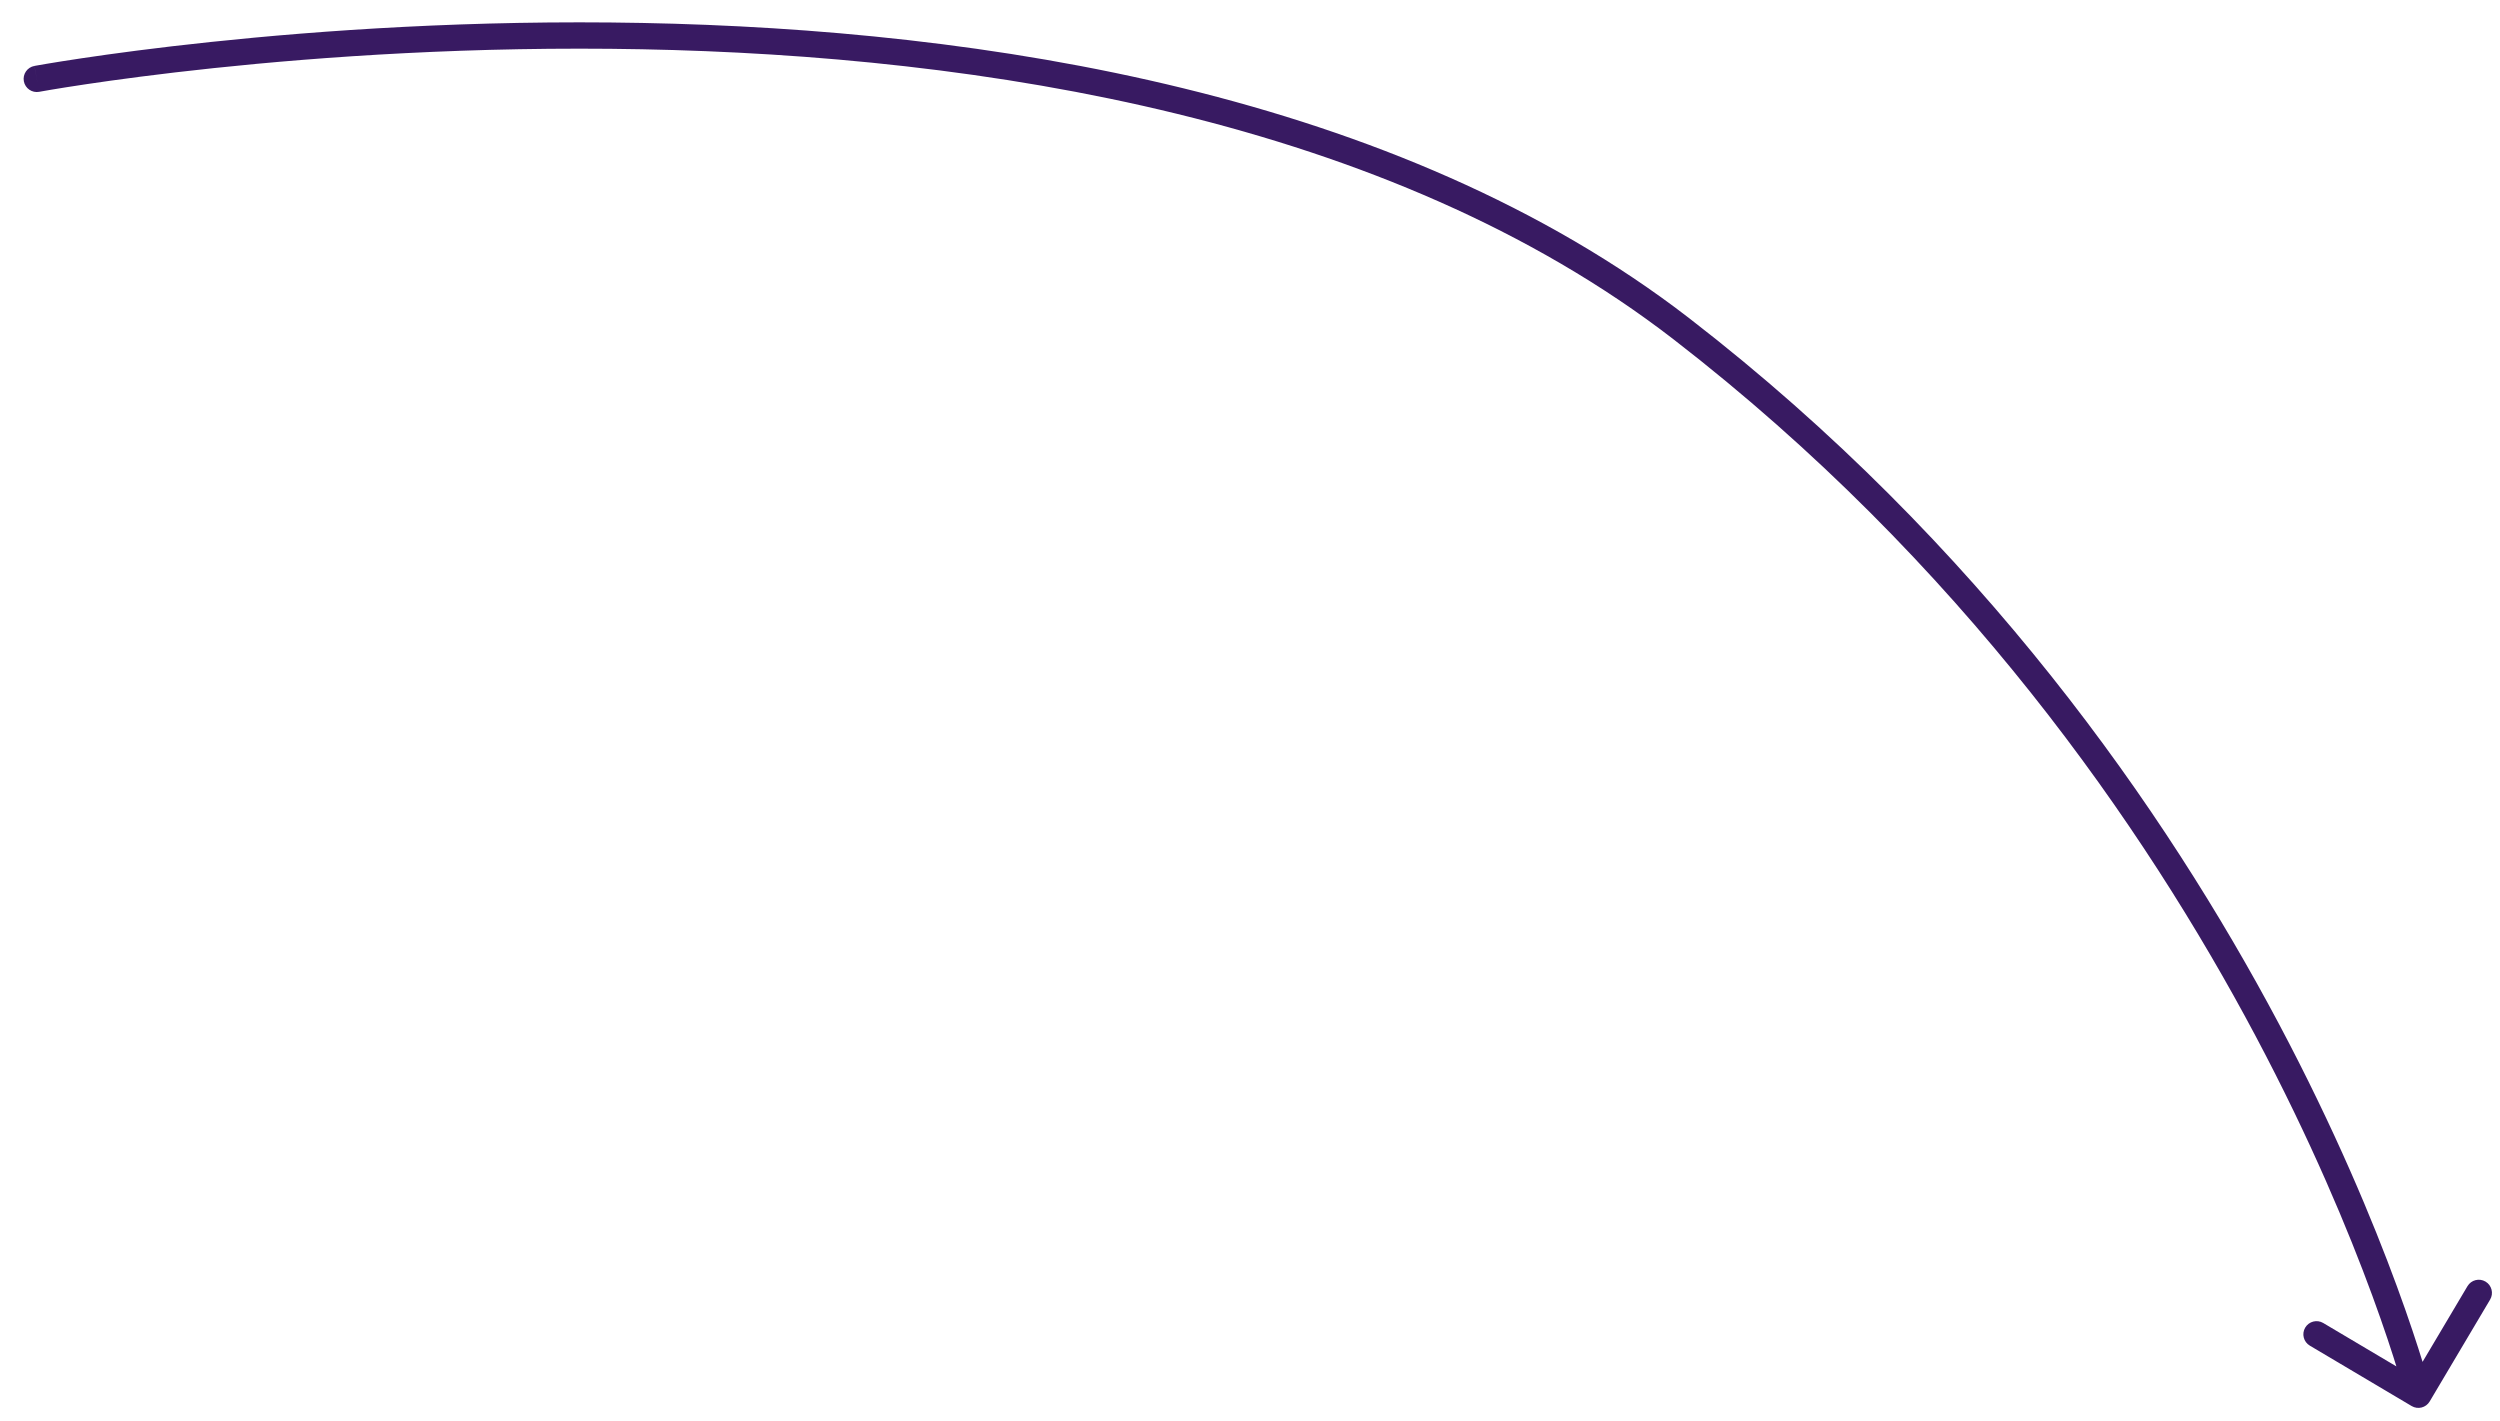 <?xml version="1.0" encoding="UTF-8"?> <svg xmlns="http://www.w3.org/2000/svg" width="95" height="54" viewBox="0 0 95 54" fill="none"> <path d="M1.307 2.506C1.036 2.556 0.856 2.817 0.906 3.088C0.957 3.36 1.218 3.539 1.489 3.489L1.307 2.506ZM63.898 12.499L63.593 12.894L63.898 12.499ZM91.643 53.43C91.881 53.571 92.187 53.493 92.328 53.255L94.624 49.385C94.765 49.147 94.687 48.841 94.449 48.7C94.212 48.559 93.905 48.637 93.764 48.875L91.723 52.315L88.283 50.274C88.046 50.133 87.739 50.211 87.598 50.449C87.457 50.686 87.535 50.993 87.773 51.134L91.643 53.43ZM1.398 2.997C1.489 3.489 1.489 3.489 1.489 3.489C1.49 3.489 1.49 3.489 1.491 3.489C1.492 3.488 1.493 3.488 1.496 3.488C1.5 3.487 1.507 3.486 1.517 3.484C1.536 3.48 1.564 3.475 1.602 3.469C1.678 3.455 1.792 3.435 1.941 3.41C2.24 3.36 2.683 3.288 3.255 3.203C4.399 3.032 6.06 2.806 8.123 2.588C12.248 2.152 17.977 1.748 24.389 1.872C37.236 2.122 52.724 4.495 63.593 12.894L64.204 12.103C53.073 3.501 37.311 1.123 24.408 0.872C17.945 0.747 12.173 1.155 8.018 1.594C5.939 1.813 4.264 2.041 3.107 2.214C2.529 2.3 2.08 2.373 1.775 2.424C1.623 2.45 1.507 2.47 1.428 2.484C1.389 2.491 1.359 2.496 1.338 2.5C1.328 2.502 1.321 2.503 1.315 2.504C1.313 2.504 1.311 2.505 1.309 2.505C1.309 2.505 1.308 2.505 1.308 2.505C1.307 2.505 1.307 2.506 1.398 2.997ZM63.593 12.894C74.522 21.34 81.48 31.404 85.707 39.359C87.82 43.336 89.248 46.784 90.148 49.235C90.597 50.46 90.915 51.436 91.119 52.103C91.222 52.437 91.296 52.694 91.344 52.867C91.368 52.953 91.386 53.018 91.397 53.061C91.403 53.083 91.407 53.099 91.41 53.109C91.411 53.114 91.412 53.118 91.413 53.121C91.413 53.122 91.414 53.123 91.414 53.123C91.414 53.123 91.414 53.124 91.414 53.124C91.414 53.124 91.414 53.124 91.898 53C92.383 52.876 92.383 52.876 92.383 52.876C92.382 52.875 92.382 52.875 92.382 52.874C92.382 52.874 92.382 52.872 92.381 52.871C92.38 52.867 92.379 52.863 92.378 52.856C92.374 52.844 92.37 52.826 92.363 52.803C92.351 52.756 92.332 52.687 92.307 52.597C92.257 52.417 92.18 52.153 92.076 51.81C91.866 51.127 91.543 50.134 91.086 48.89C90.174 46.403 88.727 42.913 86.59 38.89C82.316 30.846 75.275 20.658 64.204 12.103L63.593 12.894Z" fill="#381A62"></path> </svg> 